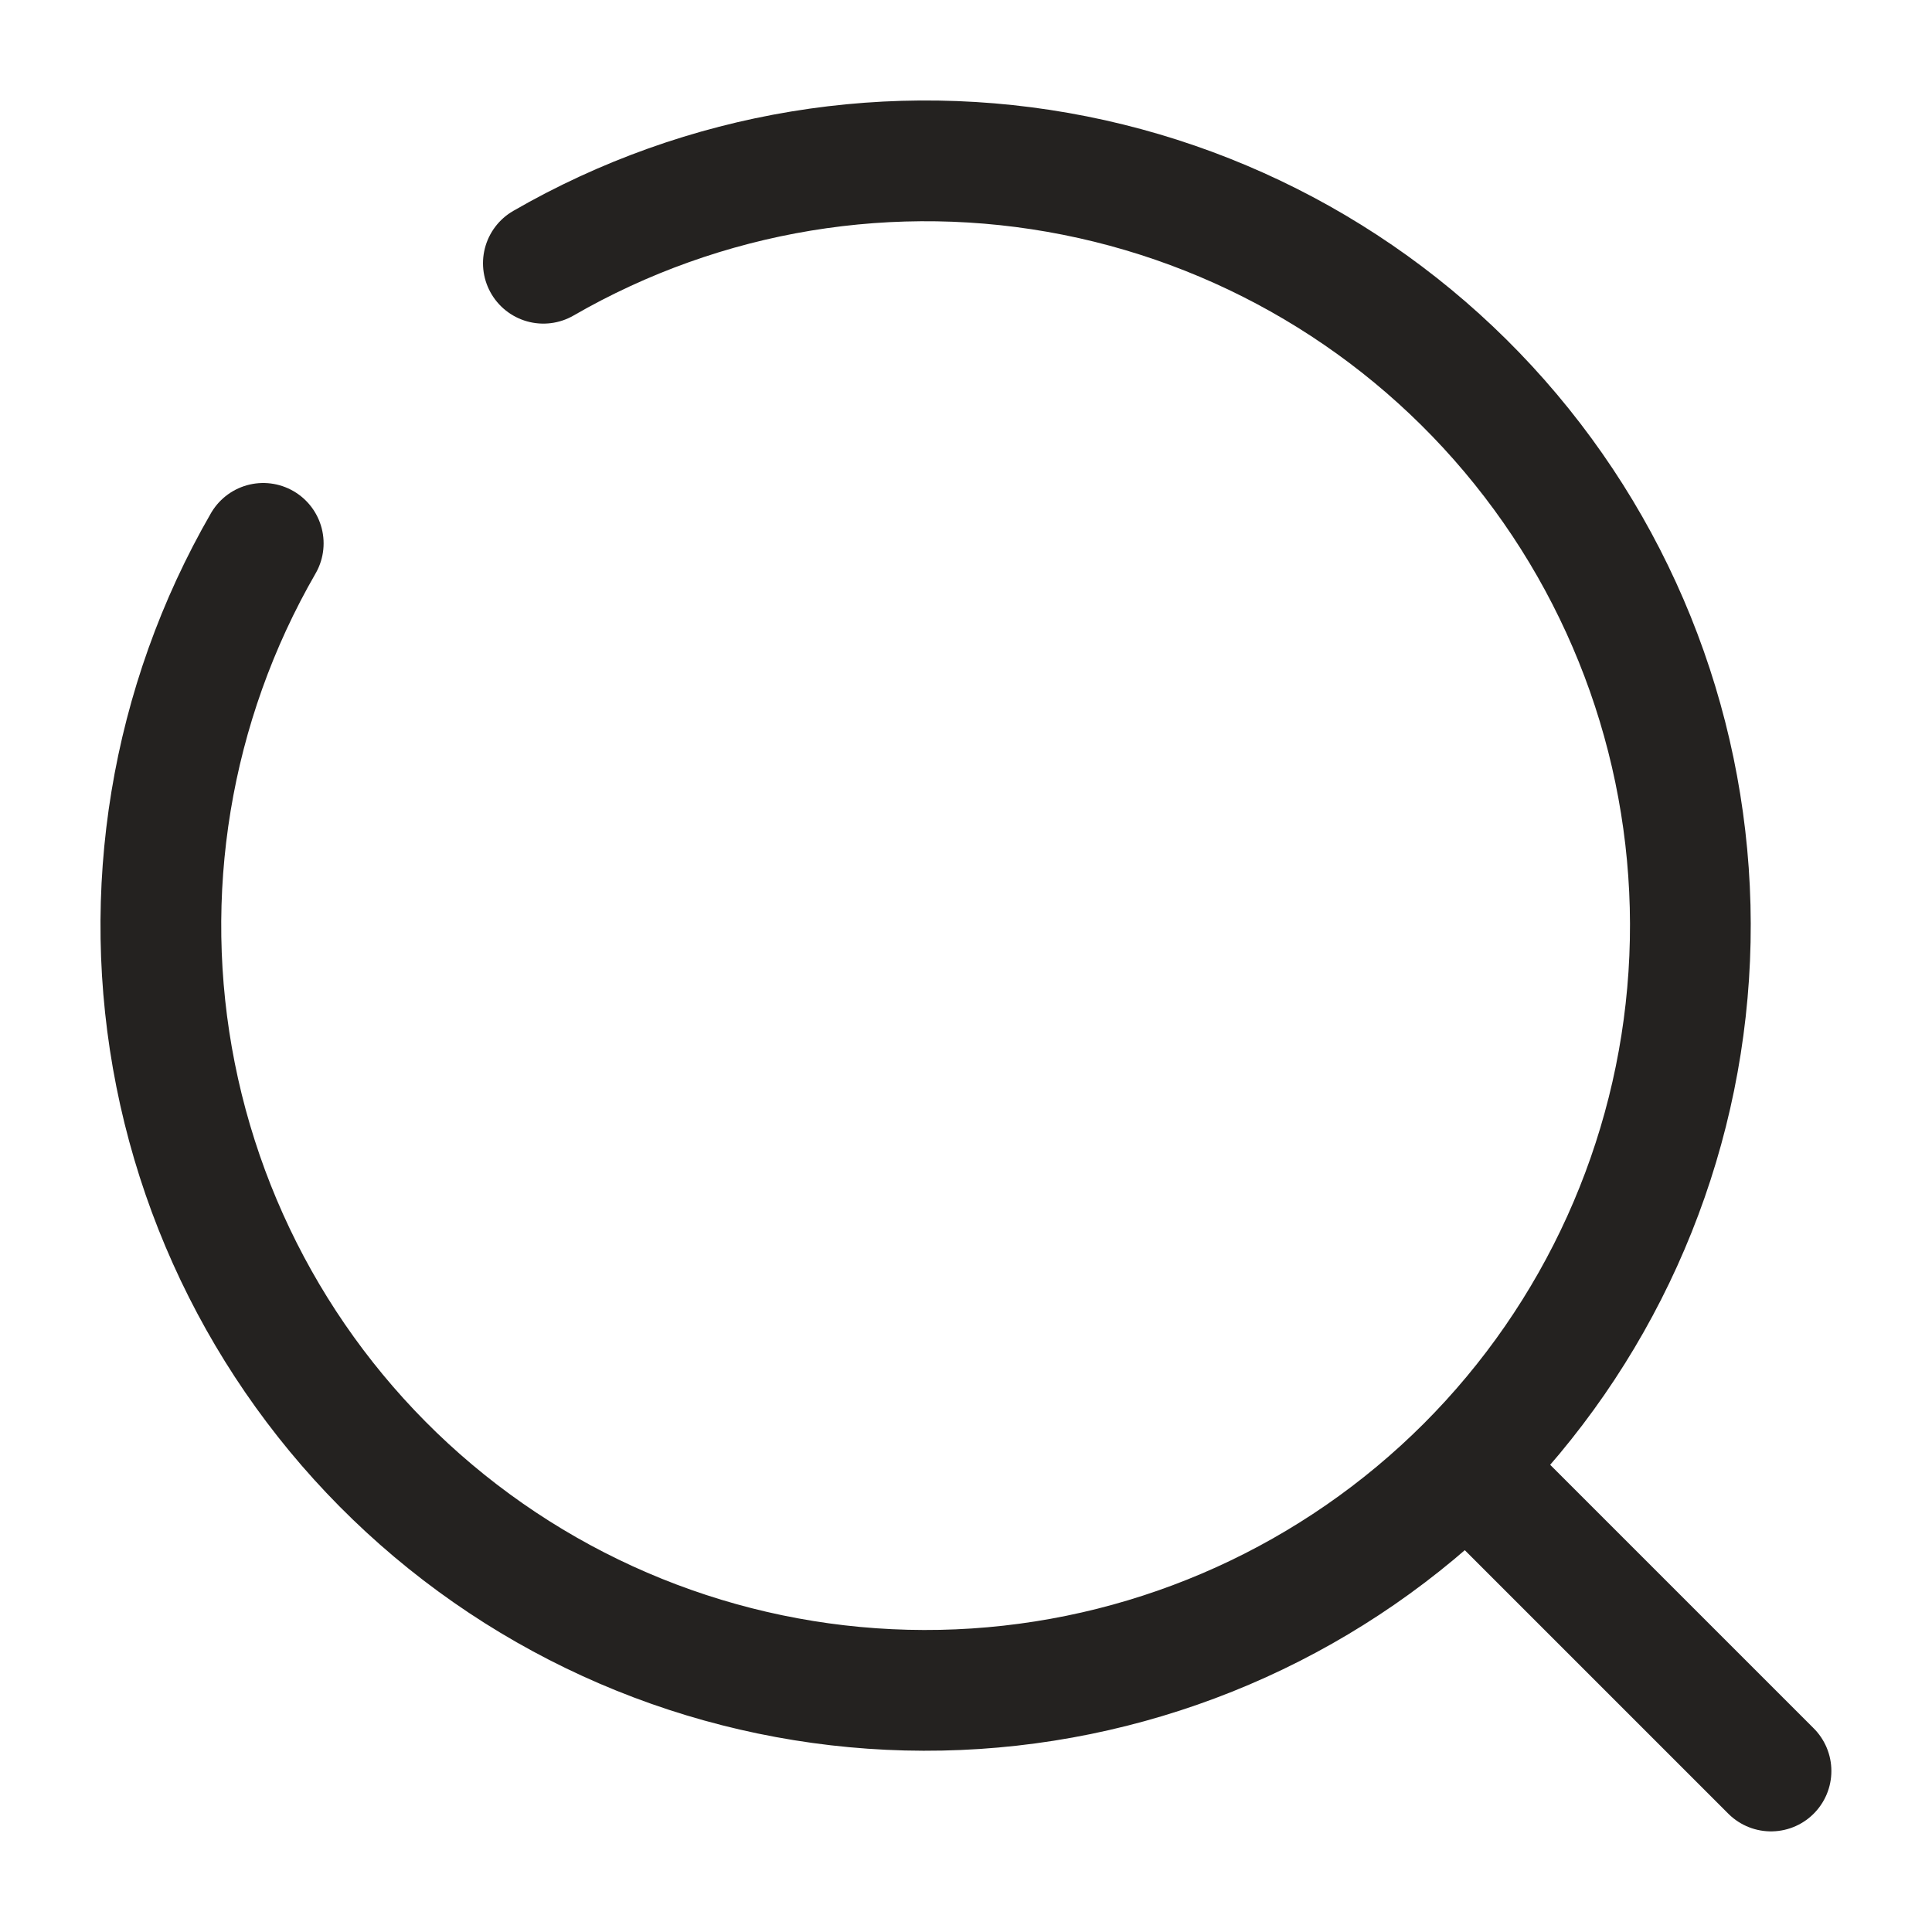 <svg xmlns="http://www.w3.org/2000/svg" width="24" height="24" viewBox="0 0 24 24" fill="none">
<path d="M18.5 18.5L22 22M6.75 3.27C8.746 2.118 11.093 1.731 13.353 2.181C15.613 2.631 17.633 3.887 19.036 5.716C20.439 7.544 21.129 9.82 20.978 12.12C20.827 14.42 19.845 16.586 18.216 18.216C16.586 19.845 14.42 20.827 12.12 20.978C9.82 21.129 7.544 20.439 5.716 19.036C3.887 17.633 2.631 15.613 2.181 13.353C1.731 11.093 2.118 8.746 3.27 6.75" stroke="#242220" stroke-width="1.5" stroke-linecap="round"/>
</svg>